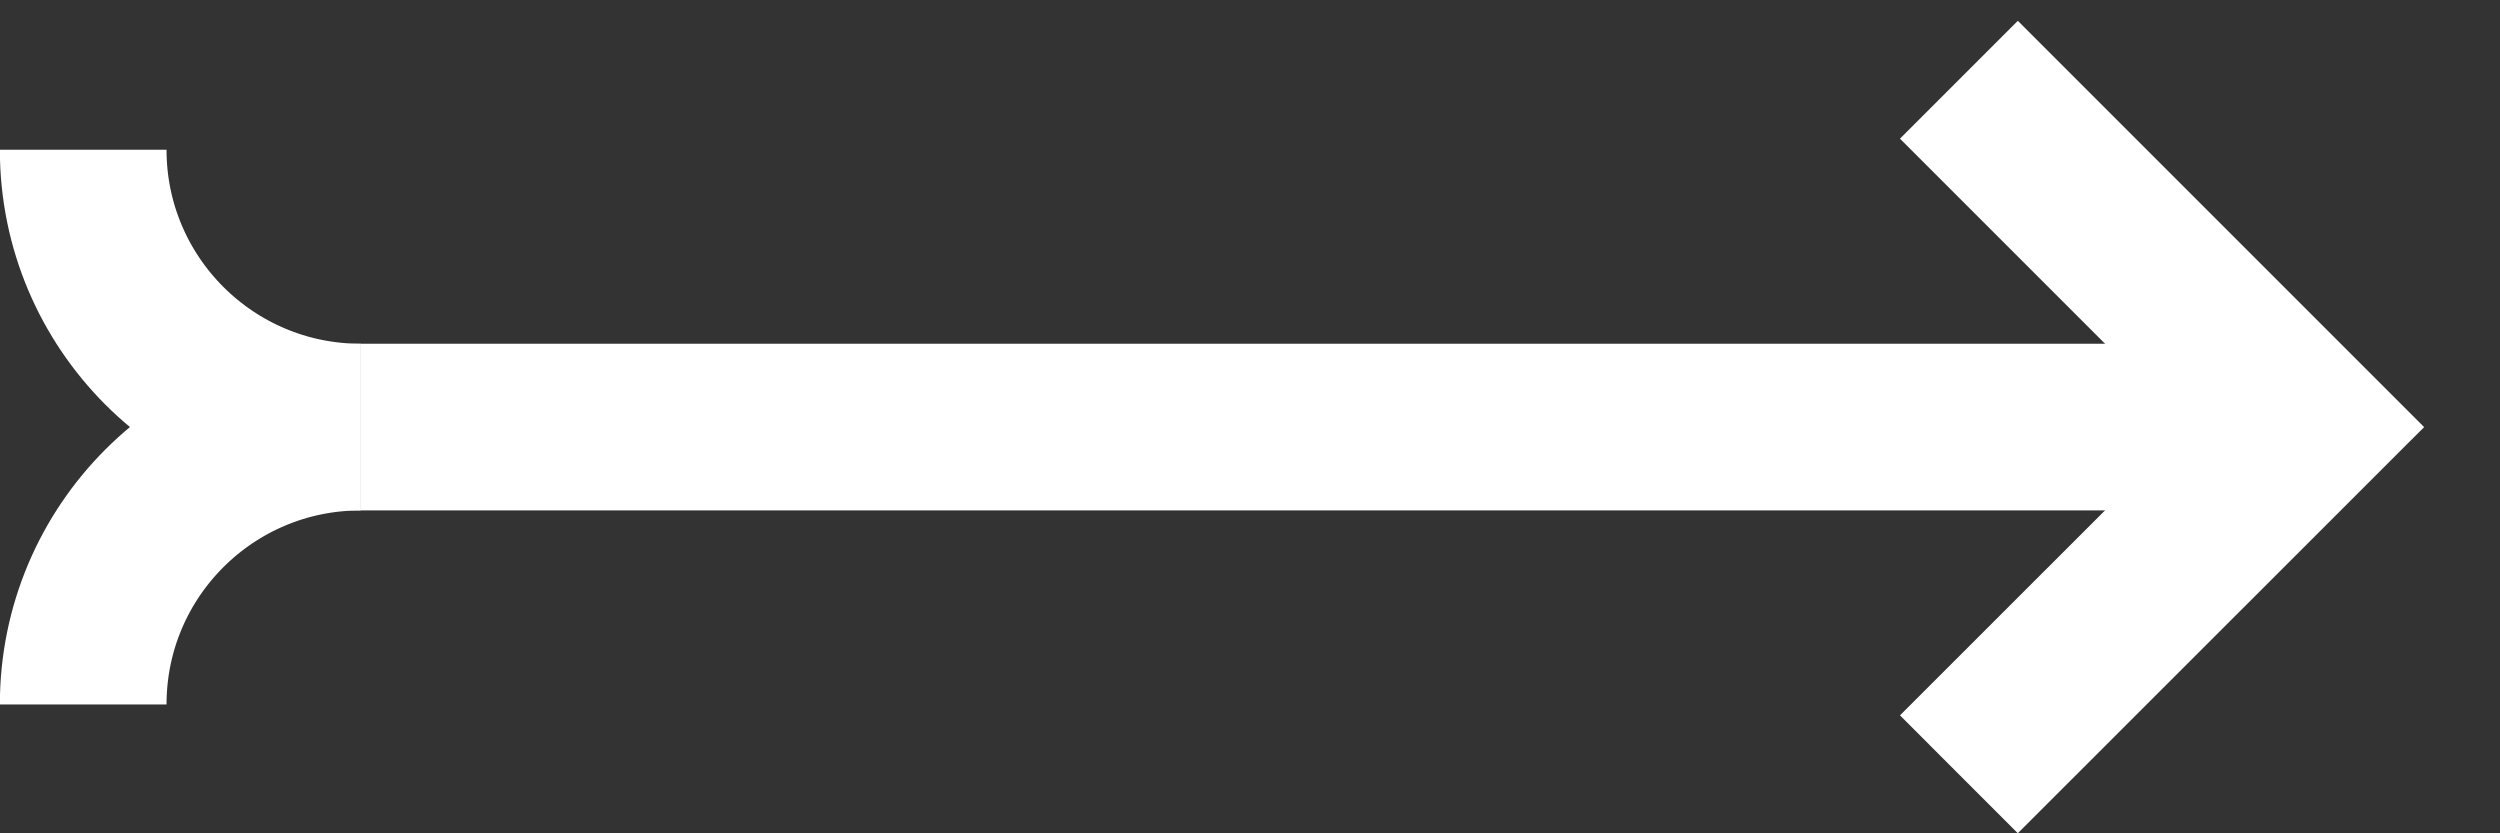 <?xml version="1.0" encoding="UTF-8"?>
<svg width="18px" height="6px" viewBox="0 0 18 6" version="1.1" xmlns="http://www.w3.org/2000/svg" xmlns:xlink="http://www.w3.org/1999/xlink">
    <rect x="0" y="0" width="18" height="6" fill="#333333" stroke="none"/>
    <!-- Generator: sketchtool 52.5 (67469) - http://www.bohemiancoding.com/sketch -->
    <title>F5C50766-FE1E-4829-B825-2EF79E009C5D</title>
    <desc>Created with sketchtool.</desc>
    <g id="03-Layout---Homepage" stroke="none" stroke-width="1" fill="none" fill-rule="evenodd">
        <g id="01.1_Desktop_Home" transform="translate(-721, -2380)" stroke="#FFFFFF" stroke-width="1.2">
            <g id="Group-22" transform="translate(709, 2363)">
                <g id="Group-9" transform="translate(20.5, 20) rotate(-90) translate(-20.5, -20) translate(17.5, 11.5)">
                    <g id="Group-40">
                        <path d="M2.925,16.606 L2.925,2.597" id="Stroke-1"></path>
                        <polyline id="Stroke-3" points="5.426 14.104 2.925 16.605 0.425 14.104"></polyline>
                        <path d="M2.925,2.597 C2.925,1.493 2.032,0.599 0.928,0.599" id="Stroke-5"></path>
                        <path d="M2.925,2.597 C2.925,1.493 3.819,0.599 4.922,0.599" id="Stroke-7"></path>
                    </g>
                </g>
            </g>
        </g>
    </g>
</svg>